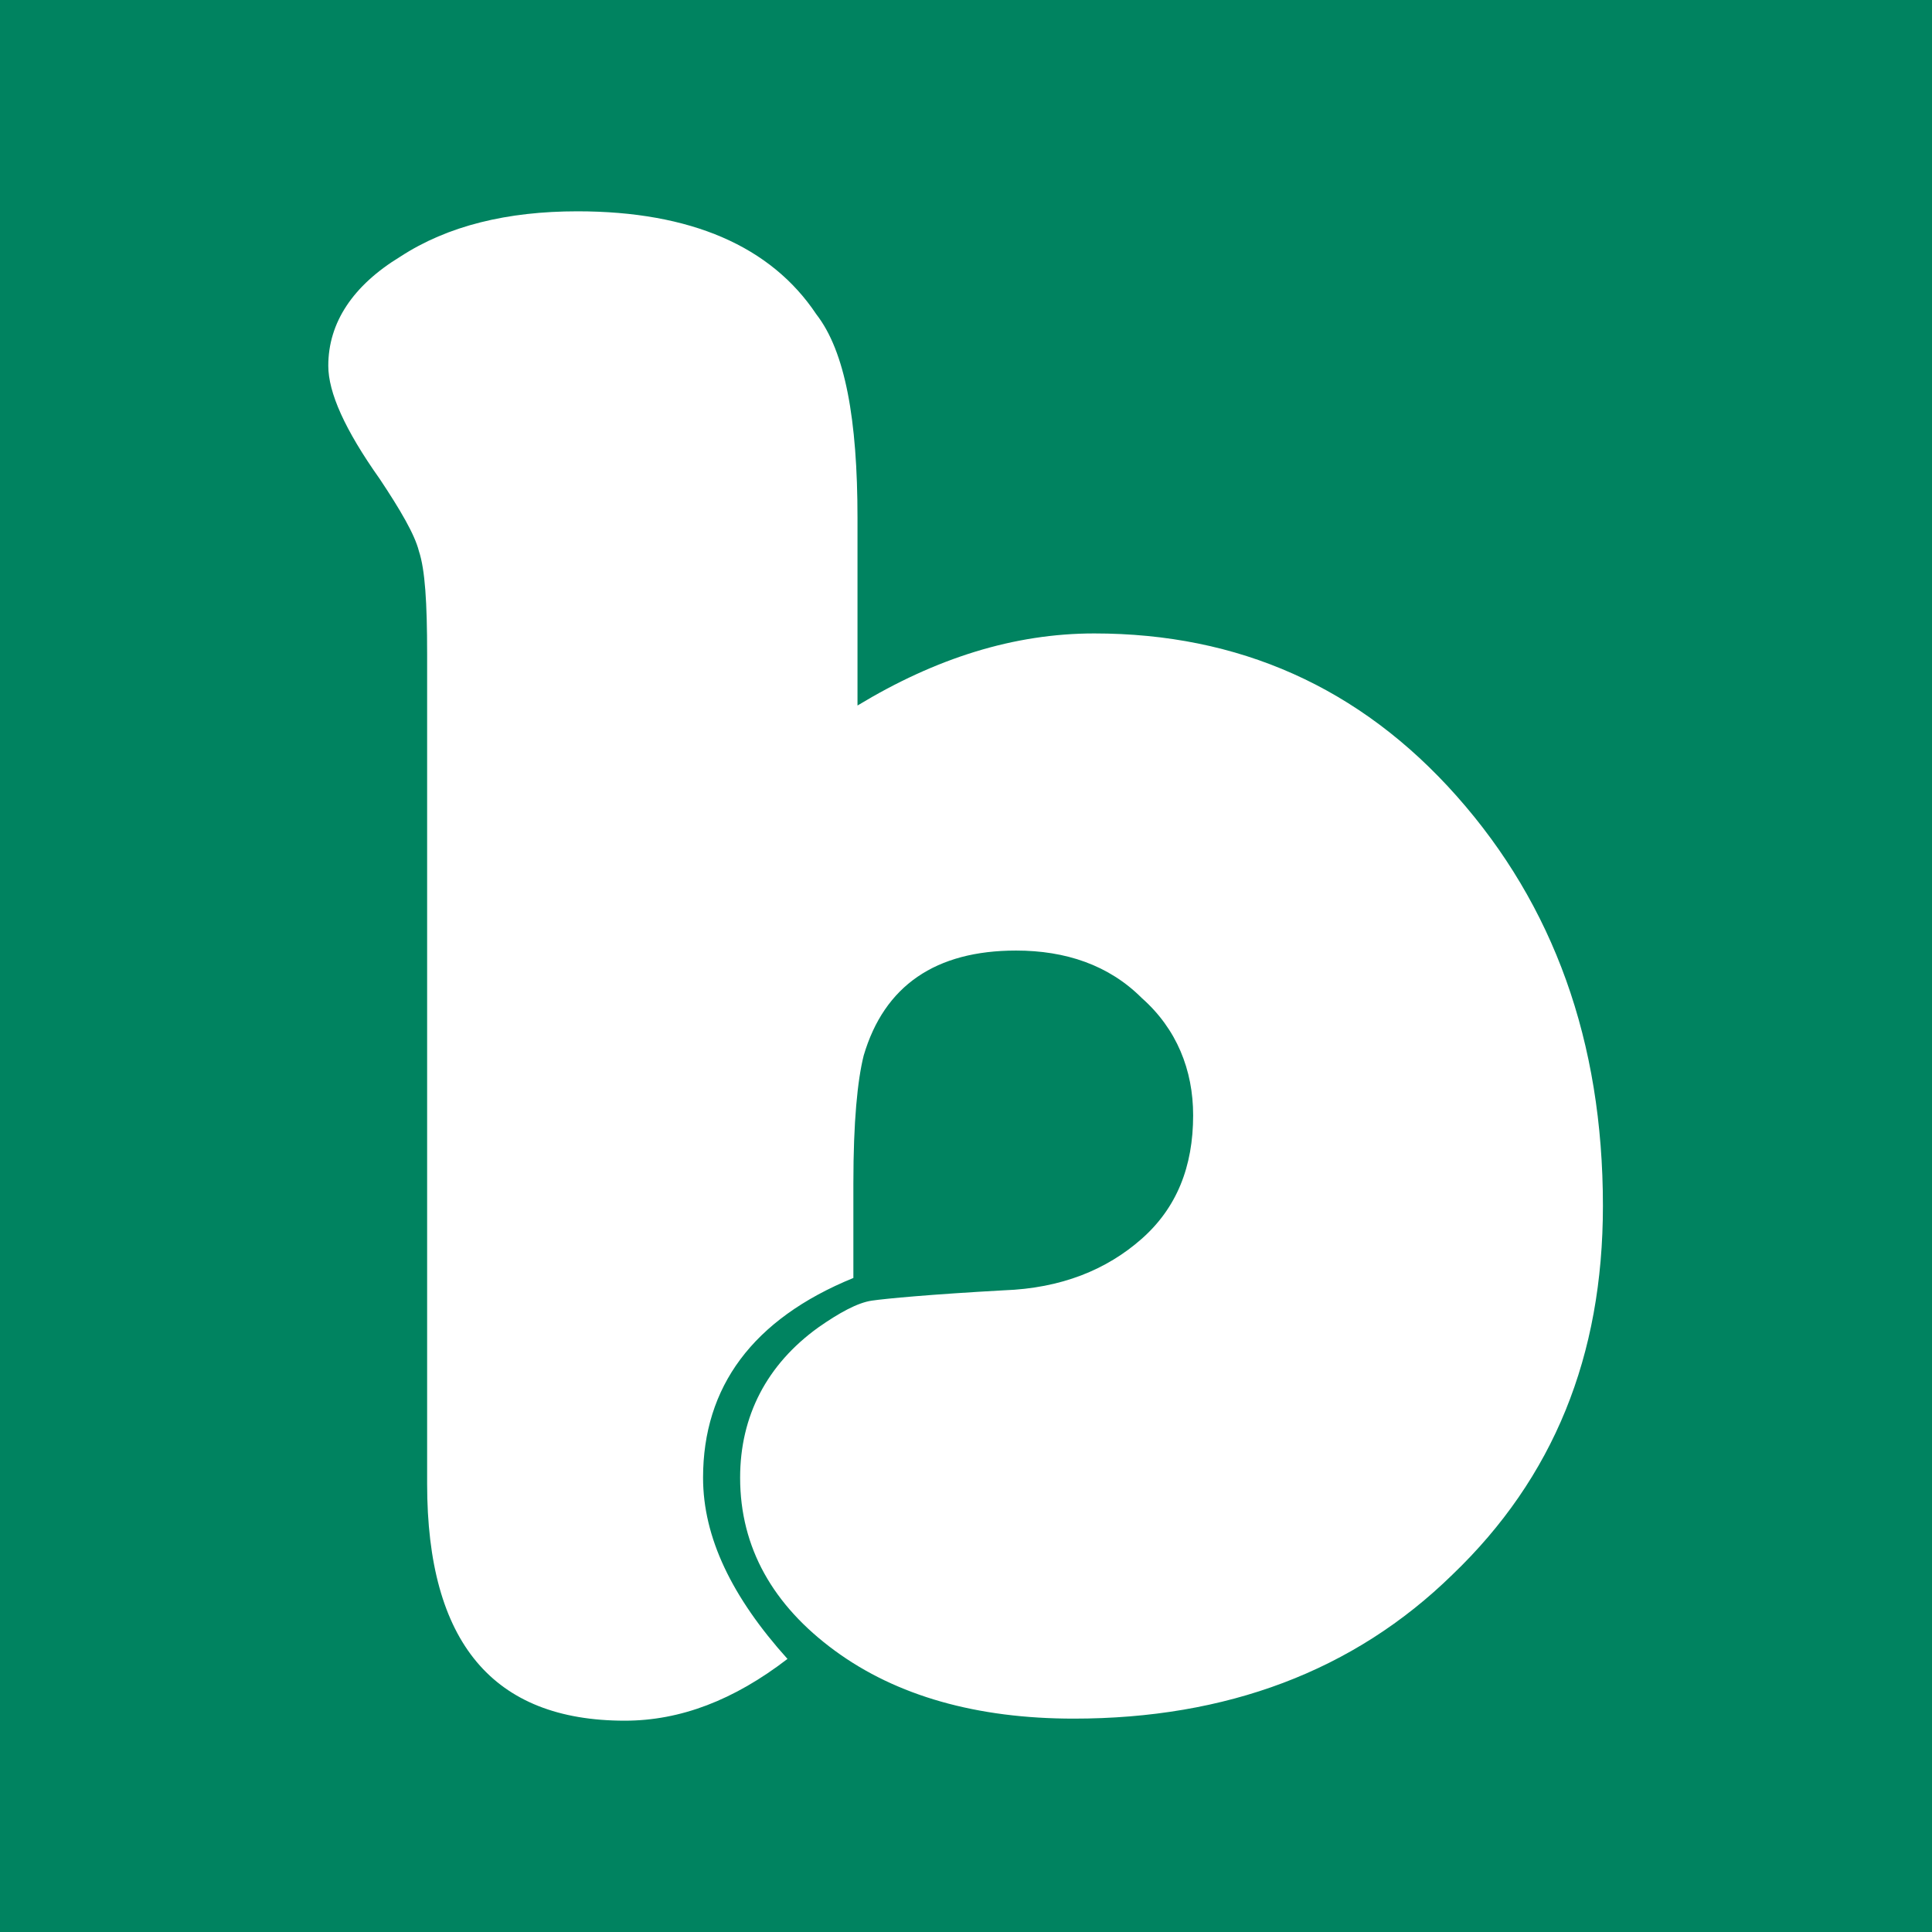 <svg width="512" height="512" viewBox="0 0 512 512" fill="none" xmlns="http://www.w3.org/2000/svg">
<rect width="512" height="512" fill="#008360"/>
<path d="M227.246 137.31V186.969C247.982 174.417 268.719 167.869 290.001 167.869C328.201 167.869 360.397 182.057 386.045 210.98C411.693 239.902 424.79 275.918 424.79 319.574C424.79 359.411 411.693 391.607 384.954 417.255C358.76 442.903 324.926 455.454 284.544 455.454C258.896 455.454 237.614 449.452 221.243 437.446C204.872 425.441 196.141 410.161 196.141 391.607C196.141 375.236 203.235 361.593 216.877 351.771C222.334 347.951 227.246 345.222 231.065 344.677C234.885 344.131 246.345 343.04 265.99 341.948C281.27 341.402 293.276 336.491 302.553 328.306C311.83 320.12 316.195 309.206 316.195 295.563C316.195 283.558 311.83 272.644 302.553 264.458C293.821 255.727 282.362 251.907 269.265 251.907C247.982 251.907 234.34 261.184 228.883 279.738C227.246 286.287 226.154 297.2 226.154 313.572V338.674C199.415 349.588 186.318 367.596 186.318 391.607C186.318 407.433 193.958 423.258 208.692 439.629C194.503 450.543 180.315 456 165.581 456C130.656 456 113.194 435.263 113.194 393.244V173.326C113.194 159.684 112.648 150.952 111.011 146.041C109.919 141.675 106.1 135.127 100.643 126.941C91.366 113.844 87 104.022 87 96.928C87 85.468 93.548 75.645 106.1 68.005C118.651 59.82 134.476 56 153.03 56C183.044 56 204.326 65.277 216.332 83.285C223.971 93.108 227.246 111.116 227.246 137.31Z" fill="white"/>
</svg>
